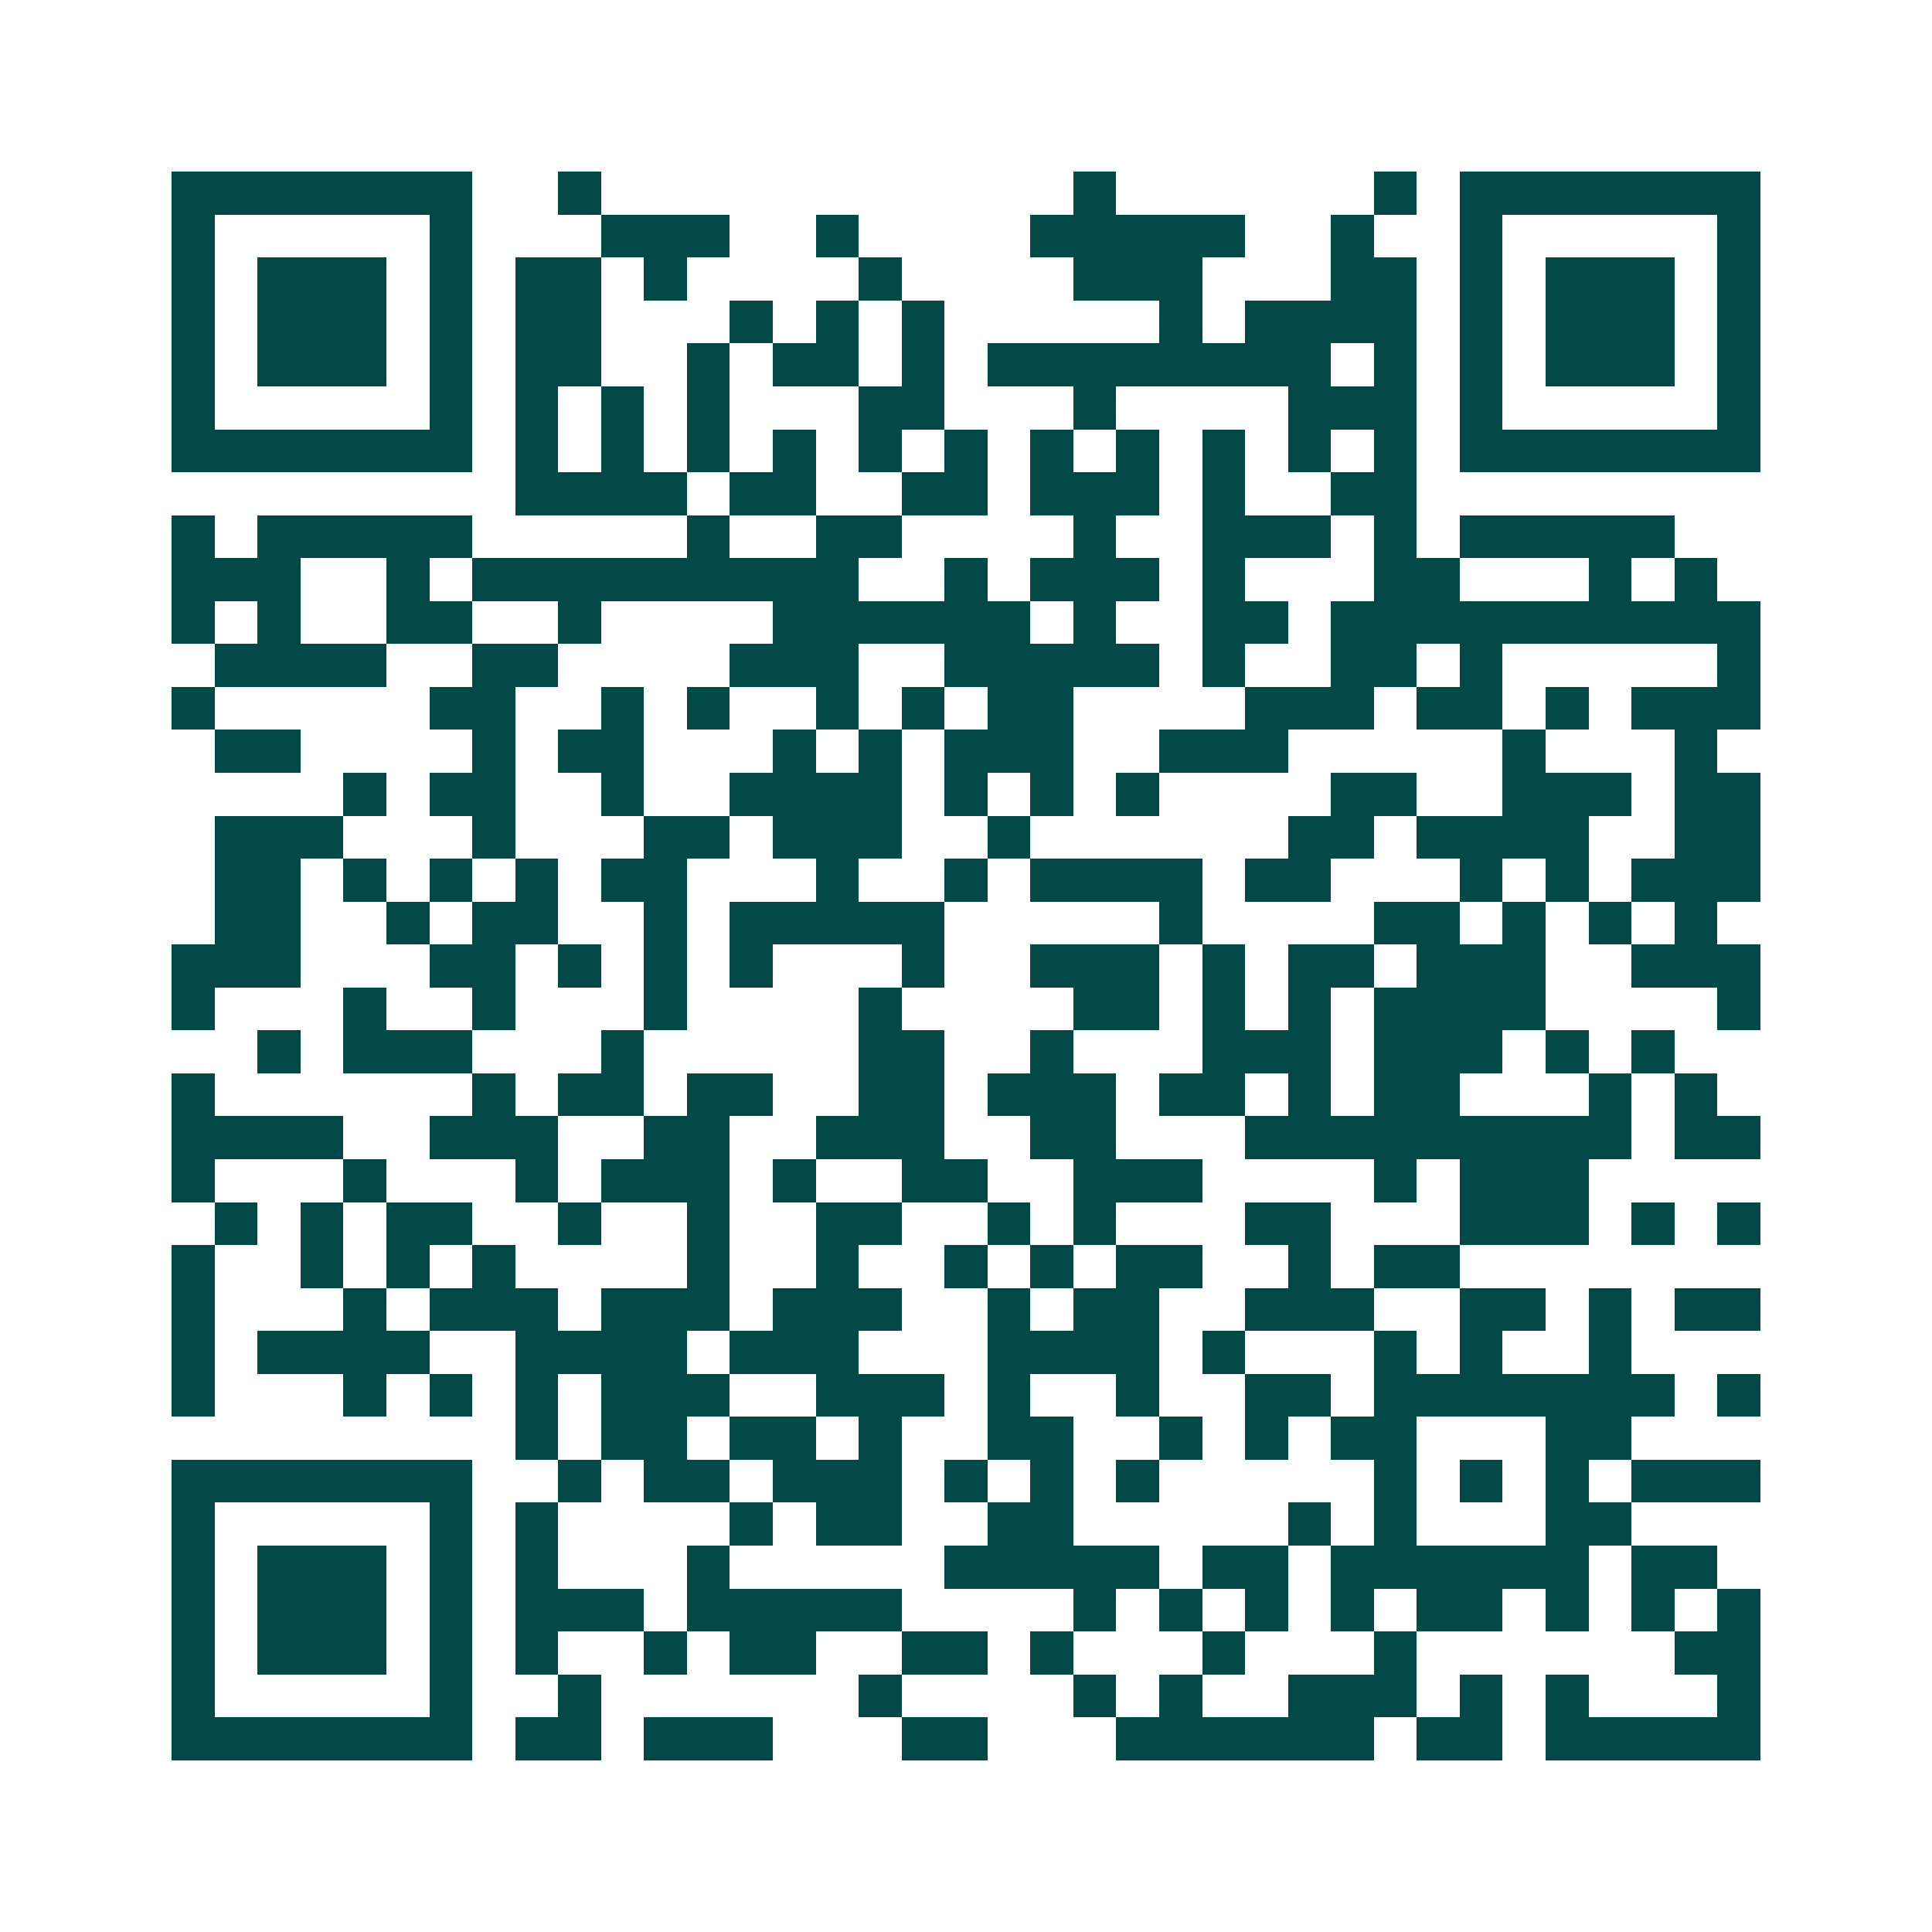 <svg xmlns="http://www.w3.org/2000/svg" width="200" height="200" viewBox="0 0 45 45" shape-rendering="crispEdges"><path fill="#ffffff" d="M0 0h45v45H0z"/><path stroke="#014847" d="M4 4.5h7m2 0h1m11 0h1m6 0h1m1 0h7M4 5.5h1m5 0h1m3 0h3m2 0h1m4 0h5m2 0h1m2 0h1m5 0h1M4 6.5h1m1 0h3m1 0h1m1 0h2m1 0h1m4 0h1m4 0h3m3 0h2m1 0h1m1 0h3m1 0h1M4 7.5h1m1 0h3m1 0h1m1 0h2m3 0h1m1 0h1m1 0h1m5 0h1m1 0h4m1 0h1m1 0h3m1 0h1M4 8.5h1m1 0h3m1 0h1m1 0h2m2 0h1m1 0h2m1 0h1m1 0h8m1 0h1m1 0h1m1 0h3m1 0h1M4 9.5h1m5 0h1m1 0h1m1 0h1m1 0h1m3 0h2m3 0h1m4 0h3m1 0h1m5 0h1M4 10.5h7m1 0h1m1 0h1m1 0h1m1 0h1m1 0h1m1 0h1m1 0h1m1 0h1m1 0h1m1 0h1m1 0h1m1 0h7M12 11.5h4m1 0h2m2 0h2m1 0h3m1 0h1m2 0h2M4 12.5h1m1 0h5m5 0h1m2 0h2m4 0h1m2 0h3m1 0h1m1 0h5M4 13.5h3m2 0h1m1 0h9m2 0h1m1 0h3m1 0h1m3 0h2m3 0h1m1 0h1M4 14.5h1m1 0h1m2 0h2m2 0h1m4 0h6m1 0h1m2 0h2m1 0h10M5 15.5h4m2 0h2m4 0h3m2 0h5m1 0h1m2 0h2m1 0h1m5 0h1M4 16.5h1m5 0h2m2 0h1m1 0h1m2 0h1m1 0h1m1 0h2m4 0h3m1 0h2m1 0h1m1 0h3M5 17.5h2m4 0h1m1 0h2m3 0h1m1 0h1m1 0h3m2 0h3m5 0h1m3 0h1M8 18.5h1m1 0h2m2 0h1m2 0h4m1 0h1m1 0h1m1 0h1m4 0h2m2 0h3m1 0h2M5 19.5h3m3 0h1m3 0h2m1 0h3m2 0h1m6 0h2m1 0h4m2 0h2M5 20.5h2m1 0h1m1 0h1m1 0h1m1 0h2m3 0h1m2 0h1m1 0h4m1 0h2m3 0h1m1 0h1m1 0h3M5 21.5h2m2 0h1m1 0h2m2 0h1m1 0h5m5 0h1m4 0h2m1 0h1m1 0h1m1 0h1M4 22.5h3m3 0h2m1 0h1m1 0h1m1 0h1m3 0h1m2 0h3m1 0h1m1 0h2m1 0h3m2 0h3M4 23.5h1m3 0h1m2 0h1m3 0h1m4 0h1m4 0h2m1 0h1m1 0h1m1 0h4m4 0h1M6 24.5h1m1 0h3m3 0h1m5 0h2m2 0h1m3 0h3m1 0h3m1 0h1m1 0h1M4 25.5h1m6 0h1m1 0h2m1 0h2m2 0h2m1 0h3m1 0h2m1 0h1m1 0h2m3 0h1m1 0h1M4 26.5h4m2 0h3m2 0h2m2 0h3m2 0h2m3 0h9m1 0h2M4 27.5h1m3 0h1m3 0h1m1 0h3m1 0h1m2 0h2m2 0h3m4 0h1m1 0h3M5 28.5h1m1 0h1m1 0h2m2 0h1m2 0h1m2 0h2m2 0h1m1 0h1m3 0h2m3 0h3m1 0h1m1 0h1M4 29.5h1m2 0h1m1 0h1m1 0h1m4 0h1m2 0h1m2 0h1m1 0h1m1 0h2m2 0h1m1 0h2M4 30.5h1m3 0h1m1 0h3m1 0h3m1 0h3m2 0h1m1 0h2m2 0h3m2 0h2m1 0h1m1 0h2M4 31.5h1m1 0h4m2 0h4m1 0h3m3 0h4m1 0h1m3 0h1m1 0h1m2 0h1M4 32.5h1m3 0h1m1 0h1m1 0h1m1 0h3m2 0h3m1 0h1m2 0h1m2 0h2m1 0h7m1 0h1M12 33.5h1m1 0h2m1 0h2m1 0h1m2 0h2m2 0h1m1 0h1m1 0h2m3 0h2M4 34.5h7m2 0h1m1 0h2m1 0h3m1 0h1m1 0h1m1 0h1m5 0h1m1 0h1m1 0h1m1 0h3M4 35.5h1m5 0h1m1 0h1m4 0h1m1 0h2m2 0h2m5 0h1m1 0h1m3 0h2M4 36.5h1m1 0h3m1 0h1m1 0h1m3 0h1m5 0h5m1 0h2m1 0h6m1 0h2M4 37.5h1m1 0h3m1 0h1m1 0h3m1 0h5m4 0h1m1 0h1m1 0h1m1 0h1m1 0h2m1 0h1m1 0h1m1 0h1M4 38.5h1m1 0h3m1 0h1m1 0h1m2 0h1m1 0h2m2 0h2m1 0h1m3 0h1m3 0h1m6 0h2M4 39.5h1m5 0h1m2 0h1m6 0h1m4 0h1m1 0h1m2 0h3m1 0h1m1 0h1m3 0h1M4 40.5h7m1 0h2m1 0h3m3 0h2m3 0h6m1 0h2m1 0h5"/></svg>
